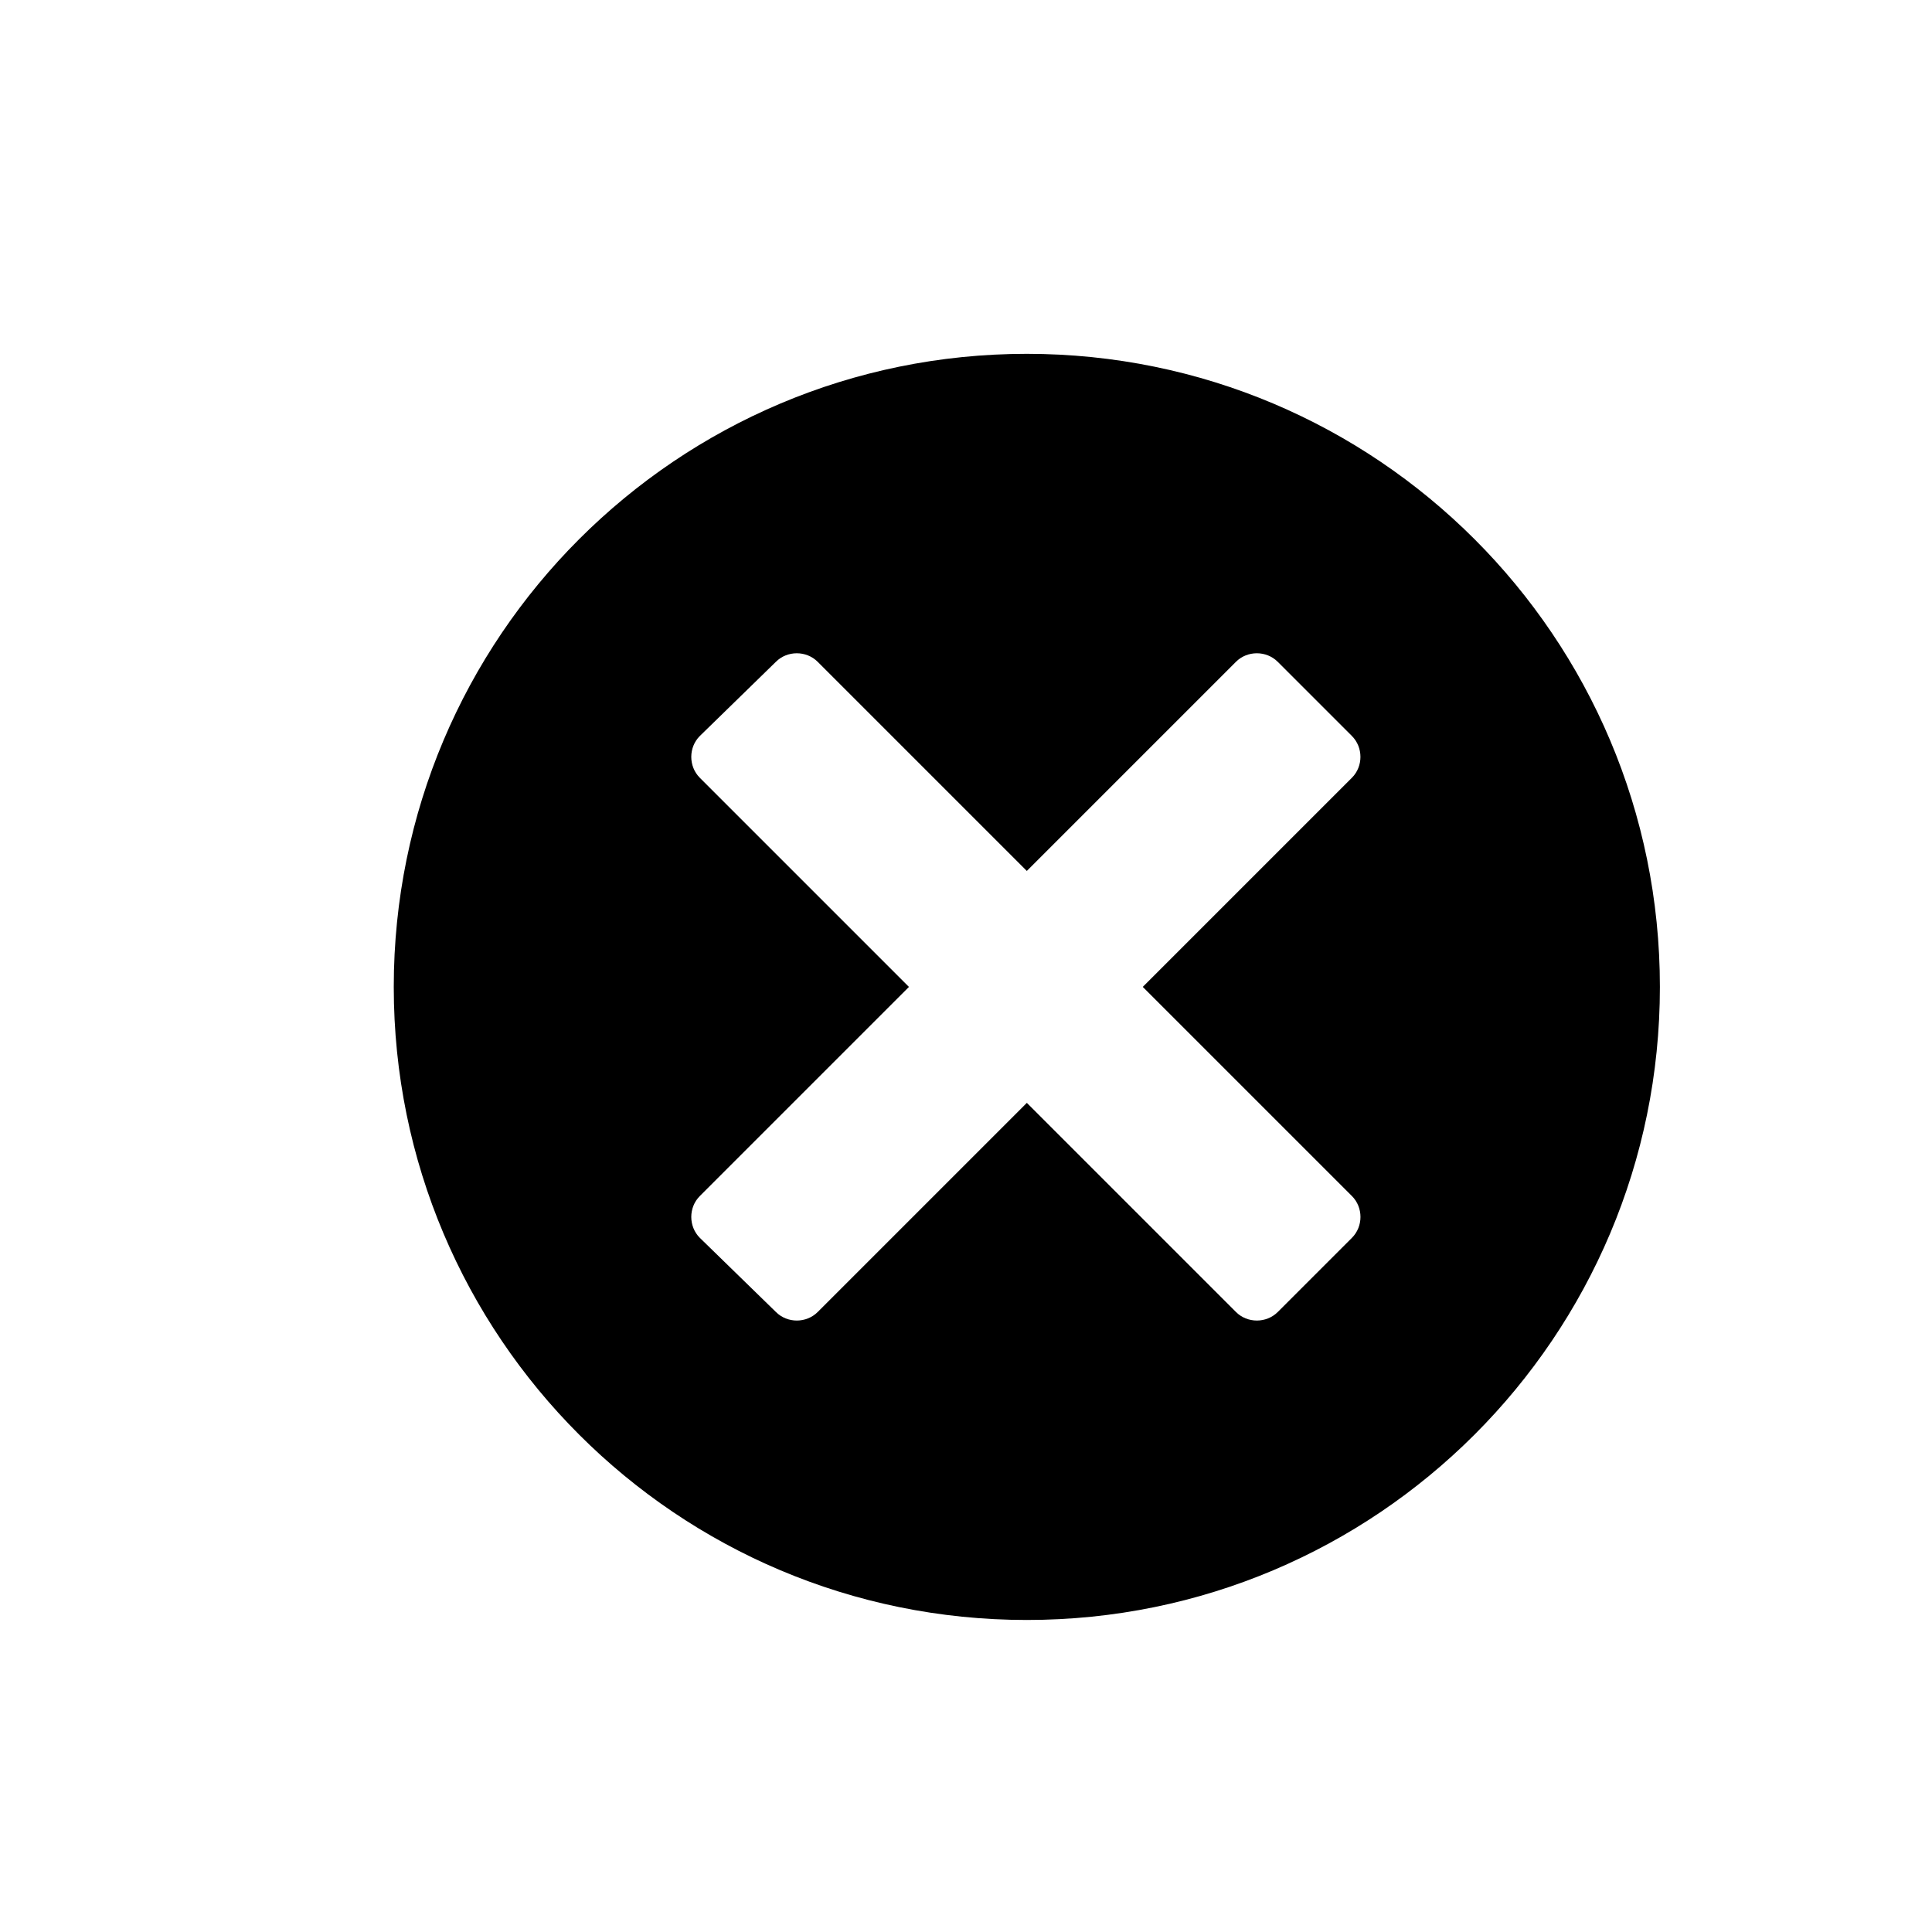 <?xml version="1.0" encoding="UTF-8"?>
<!-- Uploaded to: ICON Repo, www.svgrepo.com, Generator: ICON Repo Mixer Tools -->
<svg fill="#000000" width="800px" height="800px" version="1.1" viewBox="144 144 512 512" xmlns="http://www.w3.org/2000/svg">
 <path d="m416.12 237.77c-92.699 0-167.77 75.066-167.77 167.77 0 92.699 75.066 167.77 167.77 167.77 92.699 0 167.77-75.066 167.77-167.77s-75.07-167.77-167.77-167.77zm86.152 223.19c3.023 3.023 3.023 8.062 0 11.082l-19.648 19.648c-3.023 3.023-8.062 3.023-11.082 0l-55.418-55.418-55.418 55.418c-3.023 3.023-8.062 3.023-11.082 0l-20.16-19.648c-3.023-3.023-3.023-8.062 0-11.082l55.418-55.418-55.418-55.418c-3.023-3.023-3.023-8.062 0-11.082l20.152-19.652c3.023-3.023 8.062-3.023 11.082 0l55.418 55.418 55.418-55.418c3.023-3.023 8.062-3.023 11.082 0l19.648 19.648c3.023 3.023 3.023 8.062 0 11.082l-55.418 55.418z"/>
</svg>